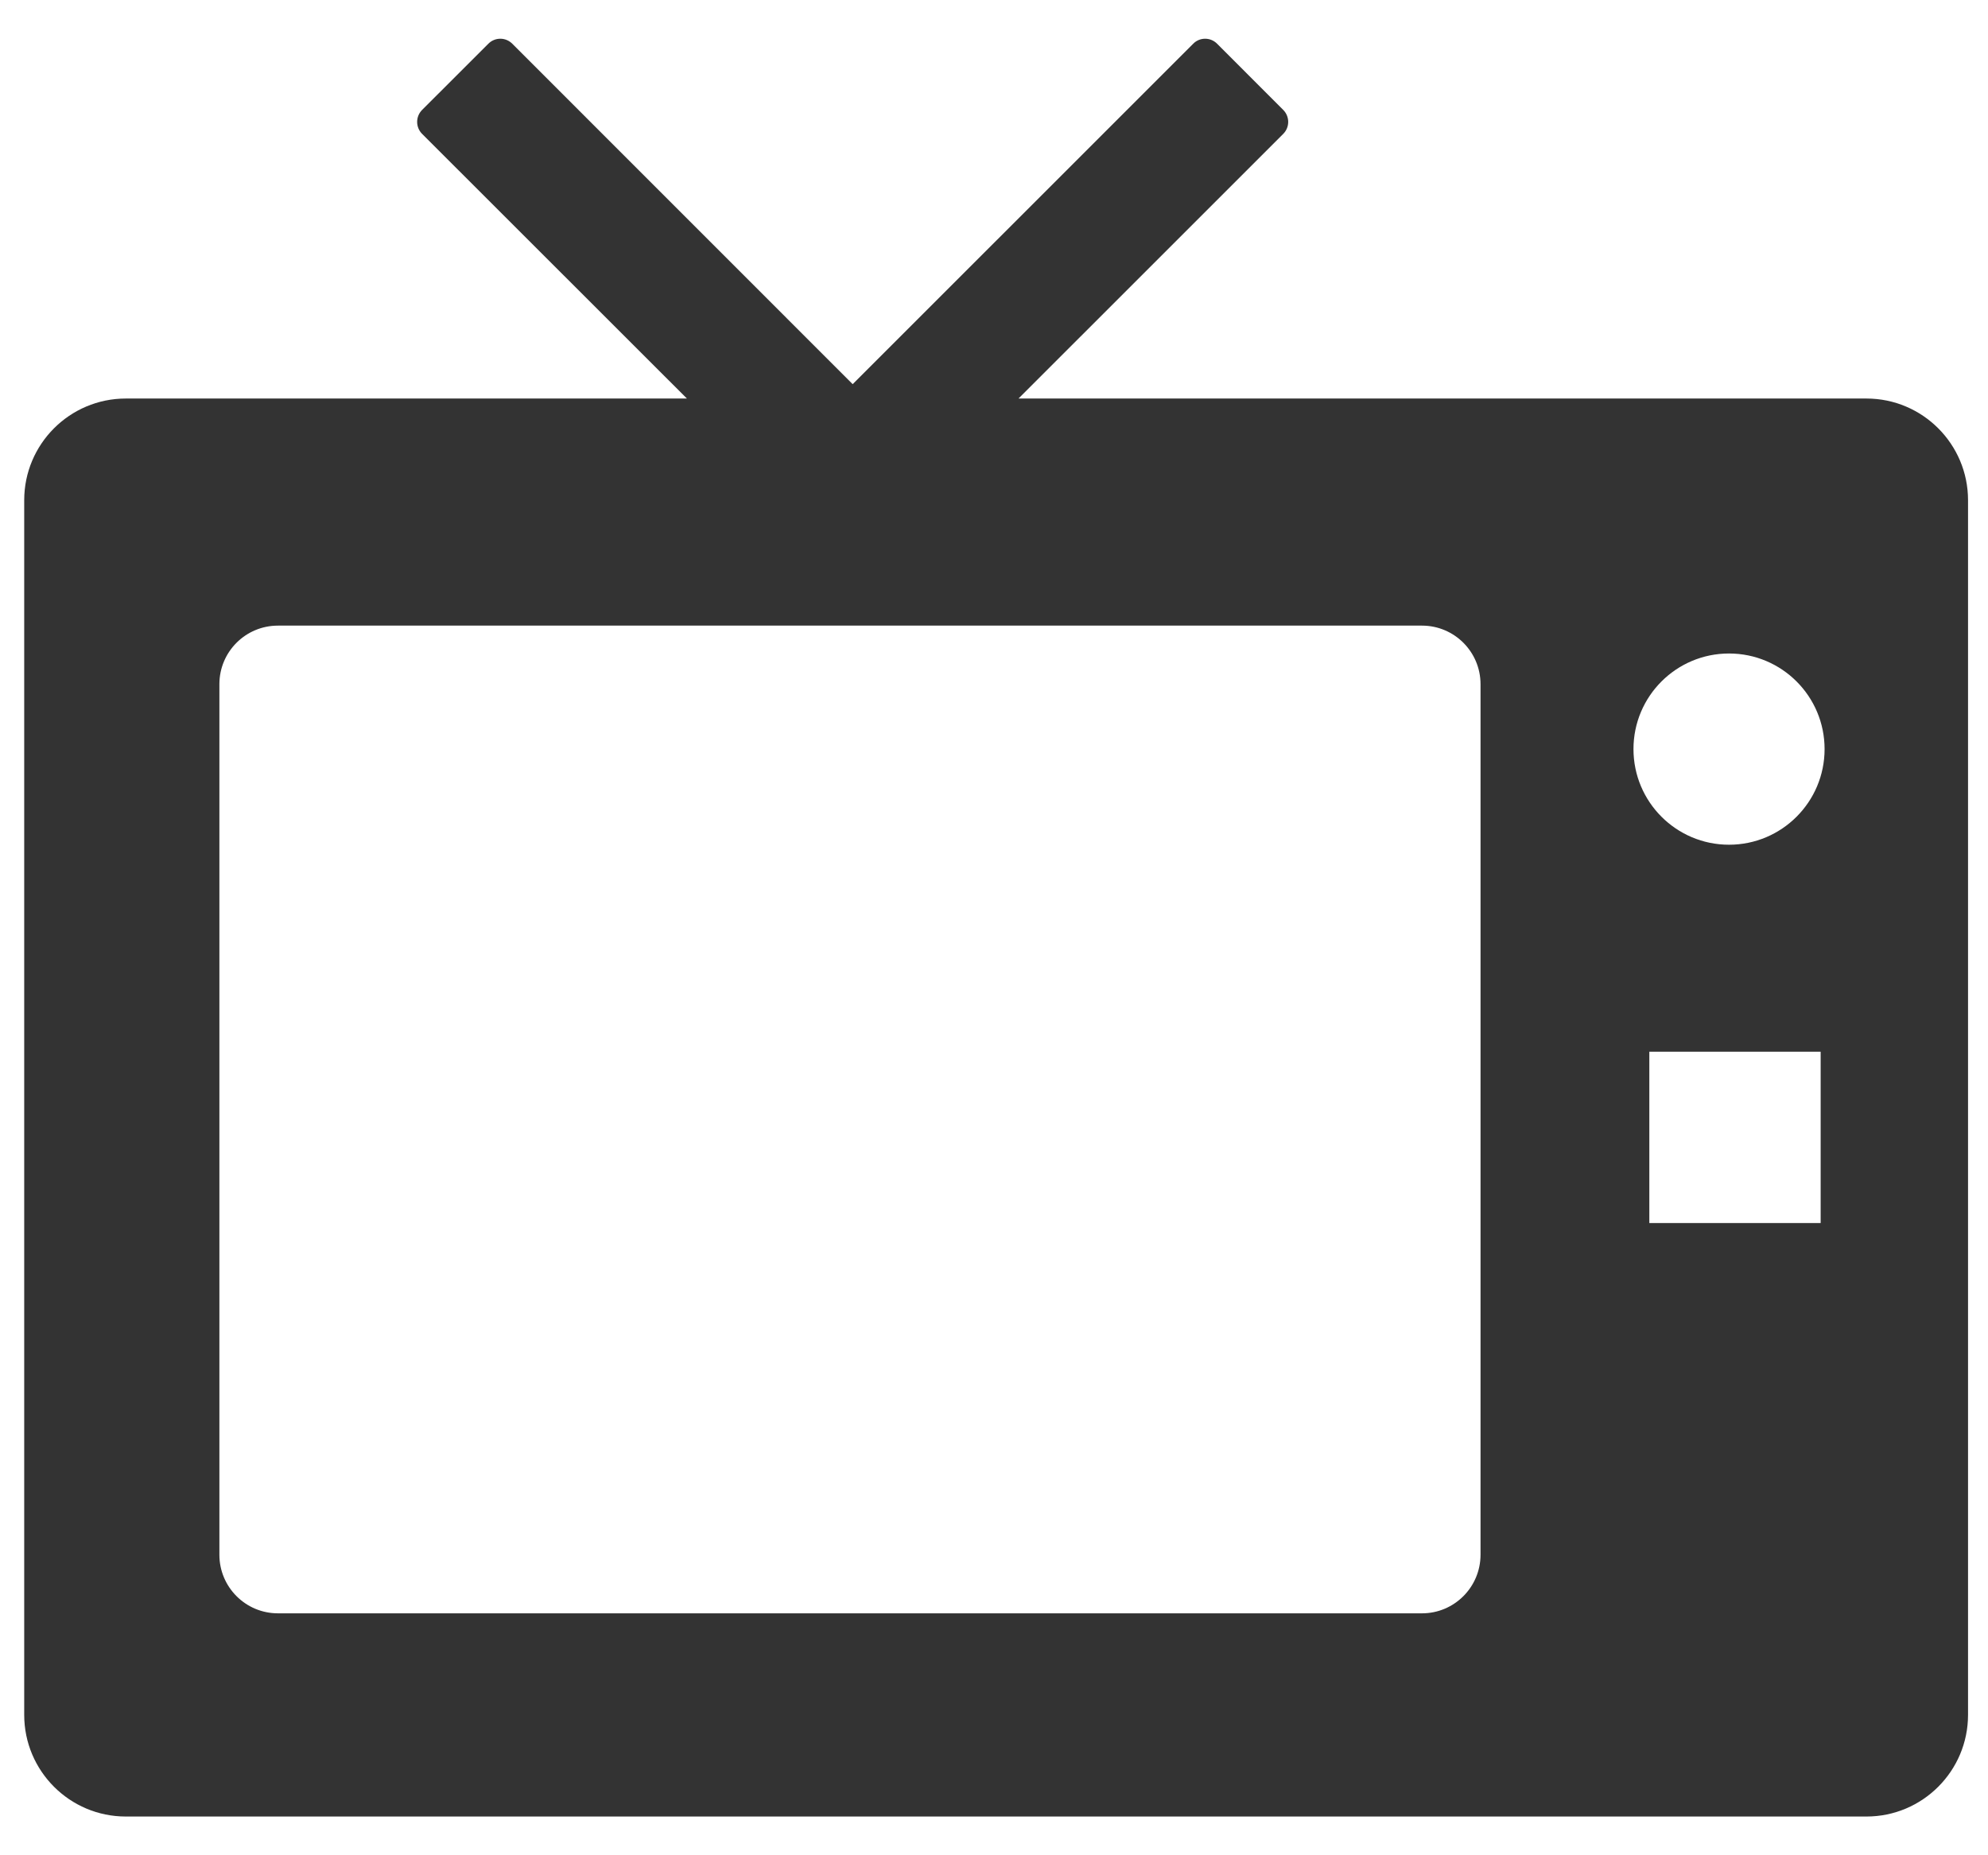 <svg width="45" height="42" viewBox="0 0 45 42" fill="none" xmlns="http://www.w3.org/2000/svg">
<path d="M42.248 9.022H23.055L29.047 3.031C29.197 2.881 29.197 2.639 29.047 2.488L27.55 0.99C27.401 0.839 27.157 0.839 27.009 0.99L19.301 8.697L11.596 0.99C11.446 0.839 11.204 0.839 11.054 0.99L9.555 2.488C9.405 2.639 9.405 2.881 9.555 3.031L15.549 9.022H2.848C1.578 9.022 0.548 10.054 0.548 11.324V38.821C0.548 40.092 1.578 41.123 2.848 41.123H42.248C43.518 41.123 44.548 40.092 44.548 38.821V11.324C44.548 10.054 43.518 9.022 42.248 9.022ZM33.513 35.196C33.513 35.929 32.919 36.523 32.188 36.523H6.292C5.559 36.523 4.966 35.929 4.966 35.196V15.489C4.966 14.756 5.559 14.163 6.292 14.163H32.188C32.919 14.163 33.513 14.756 33.513 15.489V35.196ZM41.212 27.687H37.334V23.809H41.212V27.687ZM39.138 19.123C37.943 19.123 36.975 18.153 36.975 16.958C36.975 15.763 37.943 14.794 39.138 14.794C40.333 14.794 41.301 15.763 41.301 16.958C41.301 18.153 40.333 19.123 39.138 19.123Z" fill="#333333"/>
</svg>
